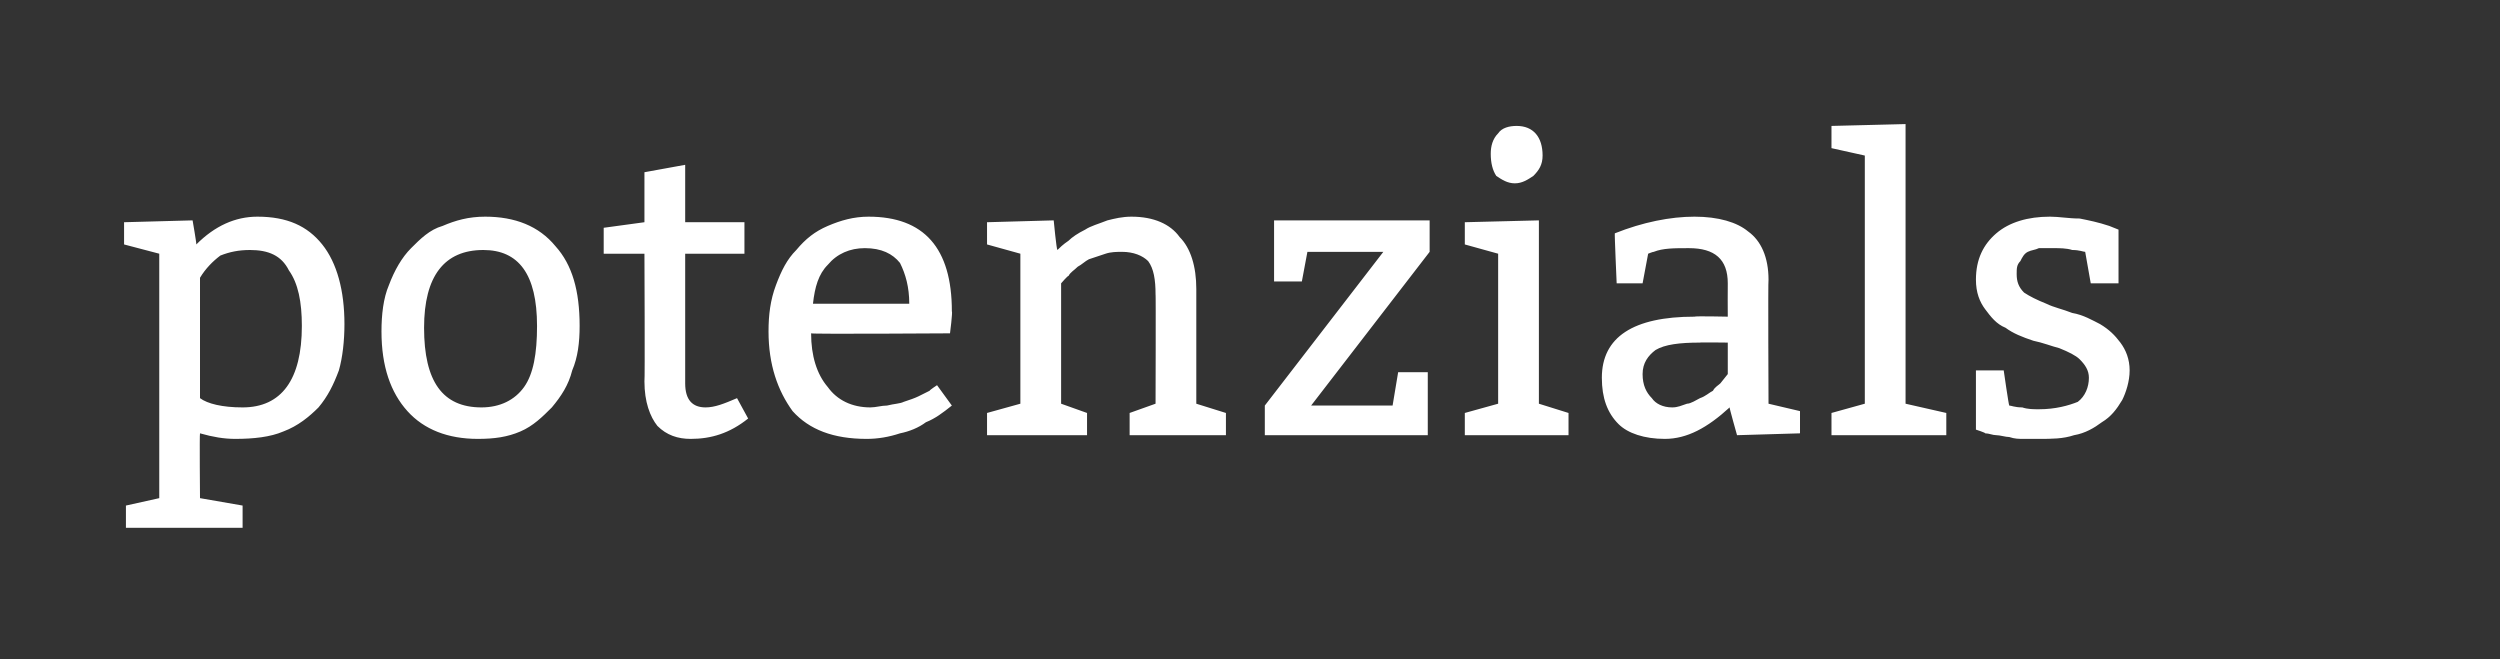 <?xml version="1.0" standalone="no"?><!DOCTYPE svg PUBLIC "-//W3C//DTD SVG 1.1//EN" "http://www.w3.org/Graphics/SVG/1.1/DTD/svg11.dtd"><svg xmlns="http://www.w3.org/2000/svg" version="1.1" width="135px" height="35.6px" viewBox="0 0 135 35.6"><rect x="0" y="0" width="135" height="35.6" fill="#333333" stroke="none"/><desc>potenzials</desc><defs/><g id="Polygon81037"><path d="m10.4 11.9s.22 1.26.2 1.3c1-1 2.1-1.5 3.3-1.5c1.6 0 2.7.5 3.5 1.5c.8 1 1.2 2.5 1.2 4.3c0 .9-.1 1.8-.3 2.5c-.3.8-.6 1.4-1.1 2c-.5.5-1.1 1-1.9 1.3c-.7.3-1.6.4-2.6.4c-.6 0-1.2-.1-1.9-.3c-.03.02 0 3.5 0 3.5l2.3.4v1.2H6.8v-1.2l1.8-.4V13.7l-1.9-.5V12l3.7-.1zm.4 3.1v6.5c.4.3 1.2.5 2.3.5c2.1 0 3.2-1.5 3.2-4.4c0-1.3-.2-2.3-.7-3c-.4-.8-1.1-1.1-2.1-1.1c-.6 0-1.1.1-1.6.3c-.4.3-.8.7-1.1 1.2zm9.8 2.9c0-.9.1-1.8.4-2.5c.3-.8.7-1.5 1.2-2c.5-.5 1-1 1.7-1.2c.7-.3 1.4-.5 2.3-.5c1.6 0 2.9.5 3.8 1.6c.9 1 1.3 2.4 1.3 4.3c0 .9-.1 1.7-.4 2.4c-.2.8-.6 1.4-1.1 2c-.5.5-1 1-1.7 1.3c-.7.3-1.4.4-2.3.4c-1.6 0-2.9-.5-3.8-1.5c-.9-1-1.4-2.4-1.4-4.3zm8.4-.3c0-2.8-1-4.1-2.9-4.1c-2.1 0-3.2 1.4-3.2 4.2c0 2.9 1 4.3 3.1 4.3c1 0 1.8-.4 2.3-1.1c.5-.7.7-1.8.7-3.3zm8-8.7v3.1h3.2v1.7H37v7c0 .9.4 1.3 1.1 1.3c.5 0 1-.2 1.7-.5l.6 1.1c-1 .8-2 1.1-3.1 1.1c-.7 0-1.3-.2-1.8-.7c-.4-.5-.7-1.3-.7-2.4c.03-.04 0-6.9 0-6.9h-2.2v-1.4l2.2-.3V9.3l2.2-.4zM51.3 18s-7.49.05-7.5 0c0 1.2.3 2.2.9 2.9c.5.7 1.3 1.1 2.3 1.1c.3 0 .6-.1.9-.1c.4-.1.7-.1.9-.2c.3-.1.6-.2.8-.3l.6-.3c0-.04.4-.3.4-.3l.8 1.1c-.5.4-.9.7-1.4.9c-.4.3-.9.5-1.4.6c-.6.2-1.2.3-1.8.3c-1.8 0-3.1-.5-4-1.5c-.8-1.1-1.3-2.5-1.3-4.3c0-.9.1-1.7.4-2.5c.3-.8.6-1.4 1.1-1.9c.5-.6 1-1 1.7-1.3c.7-.3 1.4-.5 2.2-.5c3 0 4.5 1.7 4.5 5.1c.05.05-.1 1.2-.1 1.2zm-7.4-1.6h5.2c0-.9-.2-1.6-.5-2.2c-.4-.5-1-.8-1.9-.8c-.8 0-1.5.3-2 .9c-.5.5-.7 1.2-.8 2.1zm13-4.5s.15 1.58.2 1.6c.1-.1.3-.3.6-.5c.2-.2.5-.4.9-.6c.3-.2.7-.3 1.2-.5c.4-.1.8-.2 1.3-.2c1.2 0 2.1.4 2.6 1.1c.6.6.9 1.6.9 2.8v6.2l1.6.5v1.2H61v-1.2l1.4-.5s.02-5.94 0-5.9c0-.8-.1-1.4-.4-1.8c-.3-.3-.8-.5-1.4-.5c-.3 0-.6 0-.9.1l-.9.3c-.2.1-.4.3-.6.4c-.2.2-.4.3-.5.5c-.04-.02-.4.4-.4.4v6.5l1.4.5v1.2h-5.4v-1.2l1.8-.5v-8.1l-1.8-.5V12l3.6-.1zm20.3 0v1.7l-6.4 8.3h4.4l.3-1.8h1.6v3.4h-8.8v-1.6l6.4-8.3h-4.1l-.3 1.6h-1.5v-3.3h8.4zm4.7-5.1c.9 0 1.4.6 1.4 1.6c0 .5-.2.8-.5 1.1c-.3.2-.6.4-1 .4c-.4 0-.7-.2-1-.4c-.2-.3-.3-.7-.3-1.2c0-.4.1-.8.4-1.1c.2-.3.6-.4 1-.4zm1.2 5.1v9.9l1.6.5v1.2h-5.6v-1.2l1.8-.5v-8.1l-1.8-.5V12l4-.1zm4.1.7c1.5-.6 3-.9 4.3-.9c1.3 0 2.3.3 2.9.8c.7.5 1.1 1.4 1.1 2.6c-.03 0 0 6.7 0 6.7l1.7.4v1.2l-3.4.1s-.43-1.52-.4-1.5c-1.2 1.1-2.3 1.7-3.5 1.7c-1.1 0-2-.3-2.5-.8c-.6-.6-.9-1.4-.9-2.5c0-2.2 1.7-3.3 5-3.3c.04-.04 1.8 0 1.8 0c0 0-.01-1.78 0-1.8c0-1.3-.7-1.9-2.1-1.9c-.8 0-1.4 0-1.9.2c-.03-.01-.3.1-.3.1l-.3 1.6h-1.4s-.12-2.71-.1-2.7zm6.1 5.9s-1.54-.02-1.5 0c-1.1 0-1.9.1-2.4.4c-.4.3-.7.7-.7 1.3c0 .6.2 1 .5 1.3c.2.3.6.5 1.1.5c.3 0 .5-.1.8-.2c.2 0 .5-.2.7-.3c.3-.1.5-.3.7-.4c.1-.2.3-.3.4-.4l.4-.5v-1.7zm9.6-11.8v15.1l2.2.5v1.2h-6.2v-1.2l1.8-.5V8.4L98.9 8V6.8l4-.1zm3.8 13.3h1.5s.27 1.89.3 1.9c.1 0 .3.1.7.1c.3.1.6.1.9.1c.9 0 1.6-.2 2.1-.4c.4-.3.6-.8.6-1.3c0-.4-.2-.7-.5-1c-.2-.2-.6-.4-1.1-.6c-.4-.1-.9-.3-1.4-.4c-.6-.2-1.1-.4-1.5-.7c-.5-.2-.8-.6-1.1-1c-.3-.4-.5-.9-.5-1.6c0-1.1.4-1.9 1.1-2.5c.7-.6 1.7-.9 2.9-.9c.5 0 1 .1 1.6.1c.5.1 1 .2 1.6.4l.5.2v2.9h-1.5l-.3-1.7c-.1 0-.3-.1-.7-.1c-.3-.1-.7-.1-1-.1h-.8c-.2.1-.4.1-.6.2c-.2.1-.3.3-.4.5c-.2.2-.2.4-.2.7c0 .4.1.7.4 1c.3.2.7.4 1.2.6c.4.2.9.3 1.4.5c.6.1 1.1.4 1.5.6c.5.3.8.6 1.1 1c.3.4.5.9.5 1.5c0 .6-.2 1.2-.4 1.6c-.3.5-.6.9-1.1 1.2c-.4.3-.9.6-1.5.7c-.6.2-1.2.2-1.9.2h-.8c-.3 0-.5 0-.8-.1c-.2 0-.5-.1-.7-.1c-.2 0-.4-.1-.6-.1c.03-.03-.5-.2-.5-.2V20z" stroke="none" fill="#fff"/></g></svg>